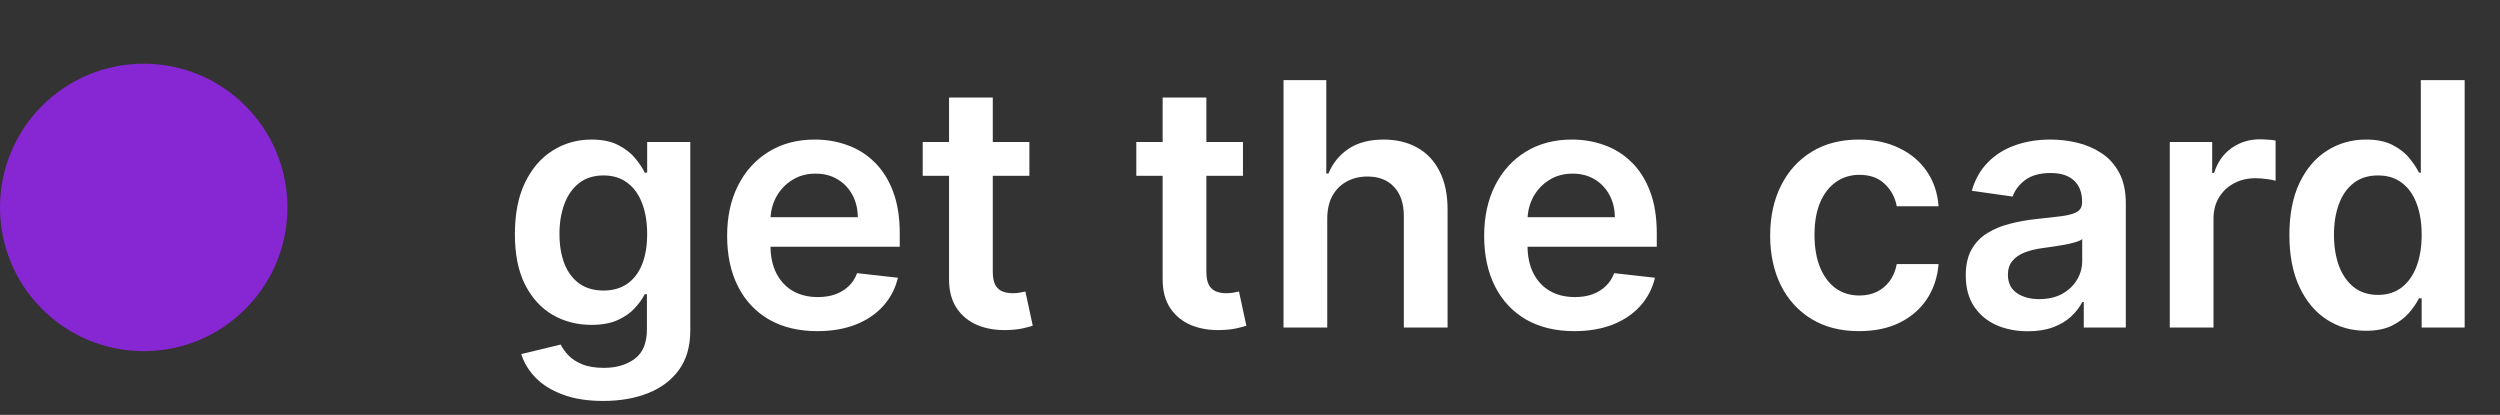 <?xml version="1.0" encoding="UTF-8"?> <svg xmlns="http://www.w3.org/2000/svg" width="229" height="38" viewBox="0 0 229 38" fill="none"><rect x="0" y="0" width="229" height="38" fill="#333333" stroke="none"/><path d="M-1.33514e-05 19C-1.33514e-05 26.271 5.894 32.165 13.165 32.165C20.435 32.165 26.329 26.271 26.329 19C26.329 11.729 20.435 5.835 13.165 5.835C5.894 5.835 -1.33514e-05 11.729 -1.33514e-05 19Z" fill="#8726D3"></path><path d="M55.252 36.727C53.814 36.727 52.578 36.532 51.546 36.141C50.513 35.757 49.683 35.241 49.056 34.592C48.429 33.943 47.994 33.224 47.751 32.434L51.358 31.56C51.52 31.892 51.756 32.22 52.066 32.545C52.376 32.877 52.792 33.15 53.316 33.364C53.847 33.585 54.515 33.696 55.319 33.696C56.455 33.696 57.395 33.419 58.14 32.866C58.885 32.32 59.258 31.42 59.258 30.166V26.946H59.059C58.852 27.359 58.55 27.783 58.151 28.219C57.76 28.654 57.24 29.019 56.591 29.314C55.95 29.609 55.142 29.757 54.168 29.757C52.862 29.757 51.678 29.451 50.616 28.838C49.562 28.219 48.721 27.297 48.094 26.072C47.474 24.84 47.164 23.299 47.164 21.447C47.164 19.581 47.474 18.006 48.094 16.723C48.721 15.432 49.565 14.454 50.627 13.79C51.69 13.119 52.873 12.784 54.179 12.784C55.175 12.784 55.994 12.953 56.636 13.293C57.285 13.624 57.801 14.026 58.184 14.498C58.568 14.963 58.859 15.402 59.059 15.815H59.28V13.005H63.23V30.277C63.23 31.73 62.883 32.932 62.19 33.884C61.496 34.835 60.549 35.547 59.346 36.019C58.144 36.491 56.779 36.727 55.252 36.727ZM55.286 26.614C56.134 26.614 56.857 26.408 57.454 25.995C58.052 25.581 58.505 24.988 58.815 24.213C59.125 23.439 59.28 22.509 59.28 21.425C59.28 20.355 59.125 19.419 58.815 18.614C58.513 17.811 58.063 17.187 57.465 16.745C56.875 16.295 56.149 16.07 55.286 16.07C54.393 16.07 53.648 16.302 53.05 16.767C52.453 17.232 52.003 17.869 51.701 18.681C51.398 19.485 51.247 20.4 51.247 21.425C51.247 22.465 51.398 23.376 51.701 24.158C52.011 24.932 52.464 25.537 53.062 25.973C53.666 26.4 54.408 26.614 55.286 26.614ZM74.859 30.332C73.155 30.332 71.683 29.978 70.444 29.27C69.212 28.554 68.264 27.544 67.6 26.238C66.937 24.925 66.605 23.38 66.605 21.602C66.605 19.854 66.937 18.32 67.6 16.999C68.272 15.671 69.209 14.639 70.411 13.901C71.613 13.156 73.026 12.784 74.649 12.784C75.696 12.784 76.684 12.953 77.614 13.293C78.551 13.624 79.377 14.141 80.092 14.841C80.815 15.542 81.383 16.435 81.796 17.519C82.209 18.596 82.416 19.88 82.416 21.37V22.598H68.486V19.898H78.576C78.569 19.131 78.403 18.449 78.079 17.851C77.754 17.246 77.3 16.77 76.718 16.424C76.142 16.077 75.471 15.904 74.704 15.904C73.885 15.904 73.166 16.103 72.546 16.501C71.927 16.892 71.444 17.409 71.097 18.05C70.758 18.685 70.584 19.382 70.577 20.141V22.498C70.577 23.487 70.758 24.335 71.119 25.043C71.481 25.744 71.986 26.282 72.635 26.659C73.284 27.027 74.044 27.212 74.914 27.212C75.497 27.212 76.024 27.131 76.496 26.968C76.969 26.799 77.378 26.552 77.725 26.227C78.071 25.902 78.333 25.5 78.51 25.021L82.25 25.441C82.014 26.43 81.564 27.293 80.9 28.03C80.244 28.761 79.403 29.329 78.377 29.734C77.352 30.133 76.179 30.332 74.859 30.332ZM94.291 13.005V16.103H84.521V13.005H94.291ZM86.933 8.933H90.939V24.888C90.939 25.427 91.02 25.84 91.182 26.127C91.352 26.408 91.573 26.599 91.846 26.703C92.119 26.806 92.421 26.858 92.753 26.858C93.004 26.858 93.233 26.839 93.439 26.802C93.653 26.765 93.815 26.732 93.926 26.703L94.601 29.834C94.387 29.908 94.081 29.989 93.683 30.078C93.291 30.166 92.812 30.218 92.244 30.232C91.241 30.262 90.337 30.111 89.533 29.779C88.729 29.439 88.091 28.916 87.619 28.207C87.154 27.499 86.926 26.614 86.933 25.552V8.933ZM113.856 13.005V16.103H104.086V13.005H113.856ZM106.498 8.933H110.503V24.888C110.503 25.427 110.585 25.84 110.747 26.127C110.917 26.408 111.138 26.599 111.411 26.703C111.684 26.806 111.986 26.858 112.318 26.858C112.569 26.858 112.797 26.839 113.004 26.802C113.218 26.765 113.38 26.732 113.491 26.703L114.166 29.834C113.952 29.908 113.646 29.989 113.247 30.078C112.857 30.166 112.377 30.218 111.809 30.232C110.806 30.262 109.902 30.111 109.098 29.779C108.294 29.439 107.656 28.916 107.184 28.207C106.719 27.499 106.491 26.614 106.498 25.552V8.933ZM121.576 20.042V30H117.571V7.34H121.488V15.893H121.687C122.085 14.934 122.701 14.178 123.535 13.624C124.376 13.064 125.445 12.784 126.743 12.784C127.924 12.784 128.953 13.031 129.831 13.525C130.708 14.019 131.387 14.742 131.866 15.694C132.353 16.645 132.597 17.807 132.597 19.179V30H128.591V19.798C128.591 18.655 128.296 17.766 127.706 17.132C127.123 16.49 126.305 16.169 125.25 16.169C124.542 16.169 123.907 16.324 123.347 16.634C122.793 16.936 122.358 17.375 122.041 17.951C121.731 18.526 121.576 19.223 121.576 20.042ZM144.203 30.332C142.499 30.332 141.028 29.978 139.789 29.27C138.557 28.554 137.609 27.544 136.945 26.238C136.281 24.925 135.949 23.38 135.949 21.602C135.949 19.854 136.281 18.32 136.945 16.999C137.616 15.671 138.553 14.639 139.755 13.901C140.958 13.156 142.37 12.784 143.993 12.784C145.041 12.784 146.029 12.953 146.958 13.293C147.895 13.624 148.721 14.141 149.437 14.841C150.16 15.542 150.728 16.435 151.141 17.519C151.554 18.596 151.761 19.88 151.761 21.37V22.598H137.83V19.898H147.921C147.914 19.131 147.748 18.449 147.423 17.851C147.099 17.246 146.645 16.77 146.062 16.424C145.487 16.077 144.816 15.904 144.049 15.904C143.23 15.904 142.511 16.103 141.891 16.501C141.271 16.892 140.788 17.409 140.441 18.05C140.102 18.685 139.929 19.382 139.921 20.141V22.498C139.921 23.487 140.102 24.335 140.464 25.043C140.825 25.744 141.33 26.282 141.979 26.659C142.629 27.027 143.388 27.212 144.259 27.212C144.841 27.212 145.369 27.131 145.841 26.968C146.313 26.799 146.722 26.552 147.069 26.227C147.416 25.902 147.678 25.5 147.855 25.021L151.595 25.441C151.359 26.43 150.909 27.293 150.245 28.03C149.588 28.761 148.747 29.329 147.722 29.734C146.697 30.133 145.524 30.332 144.203 30.332ZM170.291 30.332C168.594 30.332 167.138 29.959 165.92 29.214C164.711 28.469 163.778 27.44 163.121 26.127C162.472 24.807 162.147 23.288 162.147 21.569C162.147 19.843 162.479 18.32 163.143 16.999C163.807 15.671 164.744 14.639 165.954 13.901C167.171 13.156 168.609 12.784 170.269 12.784C171.648 12.784 172.869 13.038 173.931 13.547C175.001 14.049 175.853 14.76 176.487 15.682C177.122 16.597 177.483 17.667 177.571 18.891H173.743C173.588 18.072 173.219 17.39 172.637 16.844C172.061 16.291 171.29 16.014 170.324 16.014C169.505 16.014 168.786 16.236 168.167 16.678C167.547 17.113 167.064 17.74 166.717 18.559C166.378 19.378 166.208 20.359 166.208 21.502C166.208 22.66 166.378 23.656 166.717 24.49C167.056 25.316 167.532 25.954 168.144 26.404C168.764 26.847 169.491 27.068 170.324 27.068C170.914 27.068 171.442 26.957 171.906 26.736C172.378 26.507 172.773 26.179 173.09 25.751C173.407 25.323 173.625 24.803 173.743 24.191H177.571C177.476 25.393 177.122 26.459 176.509 27.389C175.897 28.311 175.063 29.034 174.009 29.557C172.954 30.074 171.715 30.332 170.291 30.332ZM185.751 30.343C184.674 30.343 183.704 30.151 182.841 29.768C181.985 29.377 181.307 28.801 180.805 28.042C180.311 27.282 180.064 26.345 180.064 25.231C180.064 24.272 180.241 23.479 180.595 22.852C180.949 22.225 181.432 21.724 182.044 21.348C182.657 20.971 183.346 20.687 184.113 20.495C184.888 20.296 185.688 20.152 186.514 20.064C187.51 19.961 188.318 19.869 188.938 19.787C189.557 19.699 190.007 19.566 190.287 19.389C190.575 19.205 190.719 18.921 190.719 18.537V18.471C190.719 17.637 190.472 16.992 189.978 16.534C189.483 16.077 188.772 15.848 187.842 15.848C186.861 15.848 186.083 16.062 185.508 16.49C184.94 16.918 184.556 17.423 184.357 18.006L180.617 17.475C180.912 16.442 181.399 15.579 182.078 14.886C182.756 14.185 183.586 13.661 184.567 13.315C185.548 12.96 186.632 12.784 187.82 12.784C188.639 12.784 189.454 12.879 190.265 13.071C191.077 13.263 191.818 13.58 192.489 14.023C193.161 14.458 193.699 15.052 194.105 15.804C194.518 16.556 194.724 17.497 194.724 18.626V30H190.874V27.665H190.741C190.498 28.137 190.155 28.58 189.712 28.993C189.277 29.399 188.727 29.727 188.063 29.978C187.407 30.221 186.636 30.343 185.751 30.343ZM186.791 27.4C187.595 27.4 188.292 27.241 188.882 26.924C189.472 26.599 189.926 26.172 190.243 25.641C190.568 25.109 190.73 24.53 190.73 23.903V21.901C190.605 22.004 190.391 22.1 190.088 22.188C189.793 22.277 189.461 22.354 189.092 22.421C188.724 22.487 188.359 22.546 187.997 22.598C187.636 22.649 187.322 22.694 187.057 22.731C186.459 22.812 185.924 22.945 185.452 23.129C184.98 23.313 184.608 23.572 184.335 23.903C184.062 24.228 183.925 24.648 183.925 25.165C183.925 25.902 184.195 26.459 184.733 26.835C185.271 27.212 185.958 27.4 186.791 27.4ZM198.752 30V13.005H202.636V15.837H202.813C203.122 14.856 203.653 14.1 204.406 13.569C205.166 13.031 206.032 12.761 207.006 12.761C207.227 12.761 207.474 12.772 207.747 12.795C208.028 12.809 208.26 12.835 208.444 12.872V16.556C208.275 16.497 208.006 16.446 207.637 16.402C207.275 16.35 206.925 16.324 206.586 16.324C205.855 16.324 205.199 16.483 204.616 16.8C204.041 17.11 203.587 17.541 203.255 18.095C202.923 18.648 202.757 19.286 202.757 20.009V30H198.752ZM216.712 30.299C215.377 30.299 214.182 29.956 213.128 29.27C212.073 28.584 211.239 27.588 210.627 26.282C210.015 24.977 209.709 23.391 209.709 21.524C209.709 19.636 210.018 18.043 210.638 16.745C211.265 15.439 212.11 14.454 213.172 13.79C214.234 13.119 215.418 12.784 216.724 12.784C217.719 12.784 218.538 12.953 219.18 13.293C219.822 13.624 220.331 14.026 220.707 14.498C221.083 14.963 221.374 15.402 221.581 15.815H221.747V7.34H225.763V30H221.824V27.322H221.581C221.374 27.735 221.076 28.174 220.685 28.639C220.294 29.096 219.777 29.487 219.136 29.812C218.494 30.137 217.686 30.299 216.712 30.299ZM217.83 27.013C218.678 27.013 219.401 26.784 219.999 26.327C220.596 25.862 221.05 25.216 221.36 24.39C221.669 23.564 221.824 22.602 221.824 21.502C221.824 20.403 221.669 19.448 221.36 18.637C221.057 17.825 220.607 17.195 220.01 16.745C219.42 16.295 218.693 16.07 217.83 16.07C216.937 16.07 216.192 16.302 215.595 16.767C214.997 17.232 214.547 17.873 214.245 18.692C213.943 19.511 213.791 20.448 213.791 21.502C213.791 22.565 213.943 23.512 214.245 24.346C214.555 25.172 215.009 25.825 215.606 26.304C216.211 26.776 216.952 27.013 217.83 27.013Z" fill="white"></path></svg> 